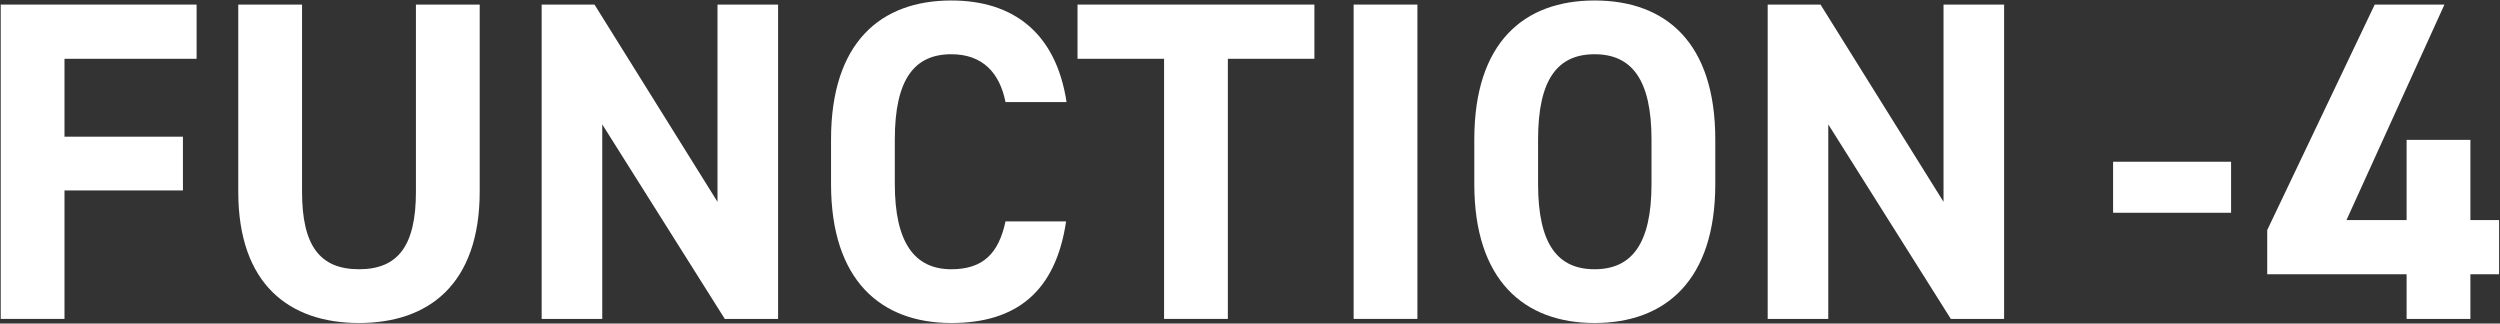 <svg width="1074" height="139" viewBox="0 0 1074 139" fill="none" xmlns="http://www.w3.org/2000/svg">
<rect x="0" y="0" width="1074" height="139" fill="#333333" stroke="none"/>
<path d="M1020.18 1.969H1050.13L1008.05 94.534H1033.88V60.091H1061.28V94.534H1073.61V117.822H1061.28V137H1033.88V117.822H973.999V98.839L1020.18 1.969Z" fill="white"/>
<path d="M907.787 91.403V69.484H958.473V91.403H907.787Z" fill="white"/>
<path d="M834.939 1.969H860.966V137H838.07L785.427 53.437V137H759.399V1.969H782.1L834.939 86.706V1.969Z" fill="white"/>
<path d="M736.885 79.074C736.885 120.366 715.554 138.761 685.025 138.761C654.692 138.761 633.361 120.366 633.361 79.074V59.895C633.361 18.212 654.692 0.208 685.025 0.208C715.554 0.208 736.885 18.212 736.885 59.895V79.074ZM660.759 59.895V79.074C660.759 104.906 669.174 115.669 685.025 115.669C700.877 115.669 709.487 104.906 709.487 79.074V59.895C709.487 34.063 700.877 23.3 685.025 23.3C669.174 23.3 660.759 34.063 660.759 59.895Z" fill="white"/>
<path d="M608.919 1.969V137H581.521V1.969H608.919Z" fill="white"/>
<path d="M462.903 1.969H564.665V25.257H527.483V137H500.085V25.257H462.903V1.969Z" fill="white"/>
<path d="M458.19 43.848H431.967C429.423 31.128 421.986 23.3 408.679 23.3C392.828 23.3 384.413 34.063 384.413 59.895V79.074C384.413 104.123 392.828 115.669 408.679 115.669C422.378 115.669 429.032 108.82 431.967 95.121H457.995C453.494 125.454 436.468 138.761 408.679 138.761C378.346 138.761 357.015 120.366 357.015 79.074V59.895C357.015 18.212 378.346 0.208 408.679 0.208C435.49 0.208 453.689 14.298 458.19 43.848Z" fill="white"/>
<path d="M308.237 1.969H334.265V137H311.369L258.726 53.437V137H232.698V1.969H255.399L308.237 86.706V1.969Z" fill="white"/>
<path d="M178.683 1.969H206.08V82.205C206.08 122.127 184.162 138.761 154.22 138.761C124.279 138.761 102.361 122.127 102.361 82.4V1.969H129.758V82.4C129.758 105.493 137.39 115.669 154.22 115.669C171.05 115.669 178.683 105.493 178.683 82.4V1.969Z" fill="white"/>
<path d="M0.307 1.969H84.457V25.257H27.705V58.721H78.586V81.813H27.705V137H0.307V1.969Z" fill="white"/>
</svg>
